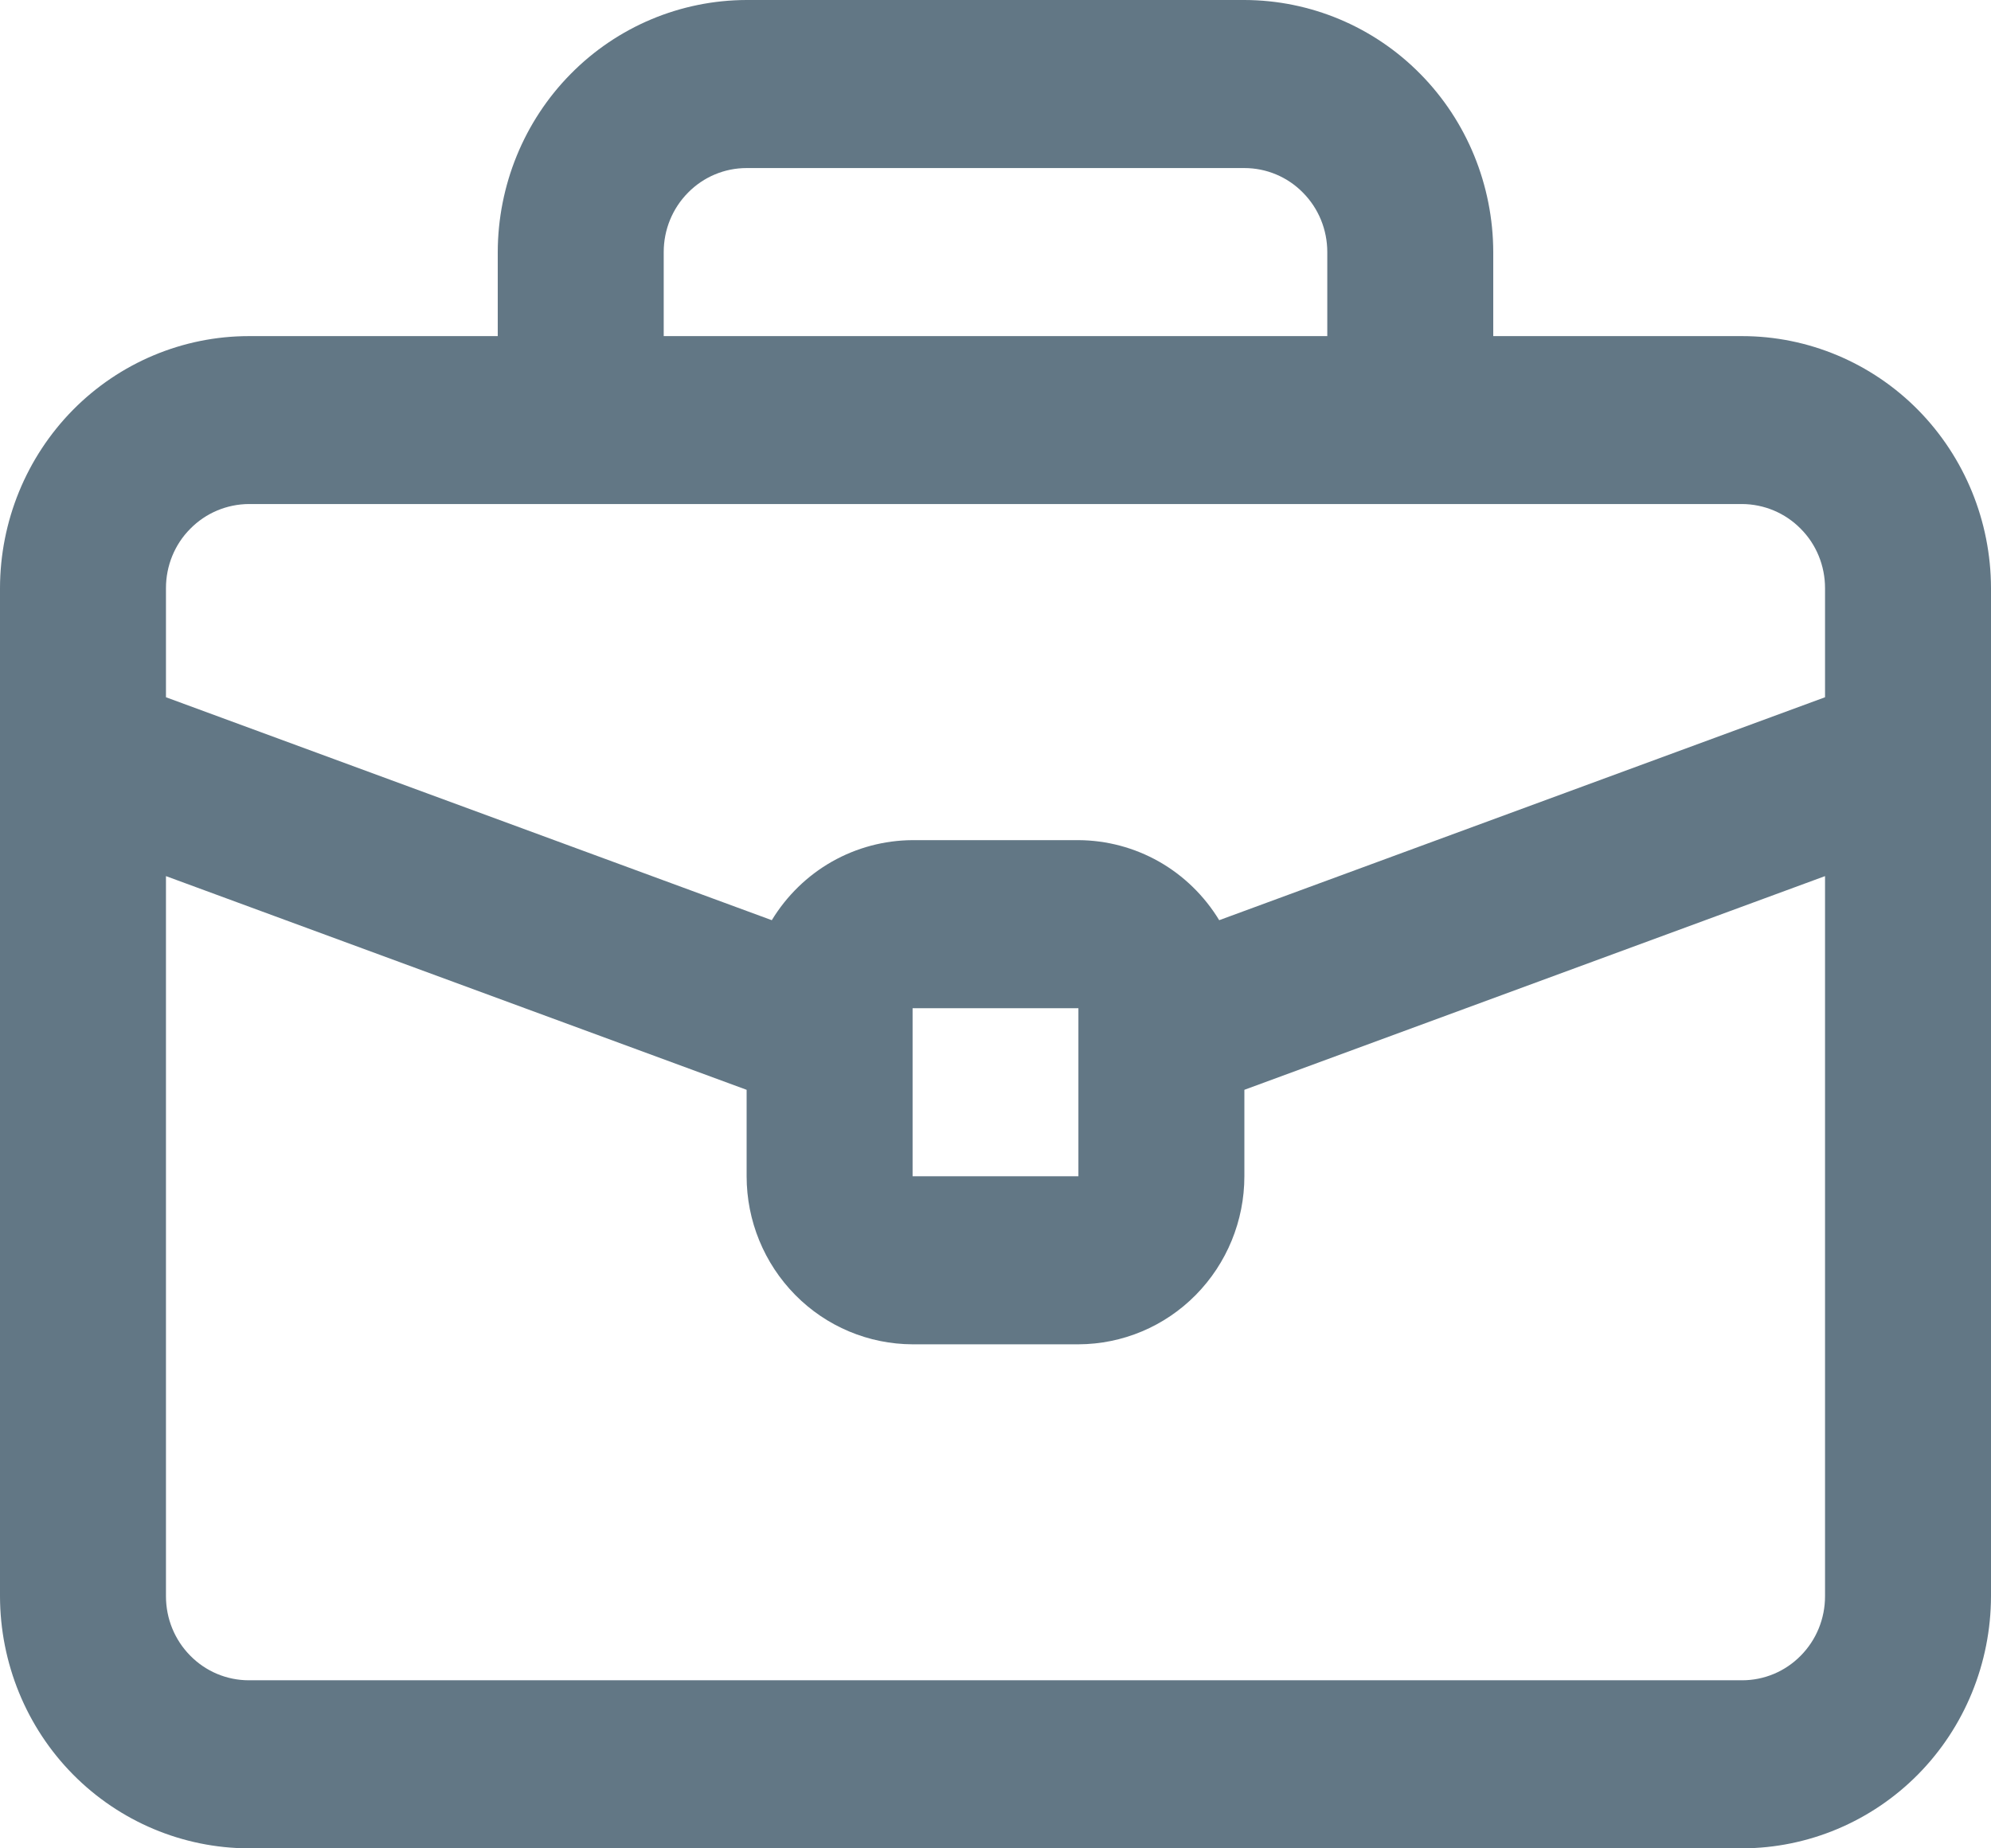 <svg width="14" height="13" viewBox="0 0 14 13" fill="none" xmlns="http://www.w3.org/2000/svg">
<path d="M12.25 2.364H10.5V1.773C10.499 1.303 10.315 0.852 9.987 0.52C9.659 0.187 9.214 0.001 8.75 0H5.25C4.786 0.001 4.341 0.187 4.013 0.52C3.685 0.852 3.501 1.303 3.5 1.773V2.364H1.75C1.286 2.364 0.841 2.551 0.513 2.883C0.185 3.216 0.001 3.666 0 4.136V11.227C0.001 11.697 0.185 12.148 0.513 12.48C0.841 12.812 1.286 12.999 1.75 13H12.25C12.714 12.999 13.159 12.812 13.487 12.48C13.815 12.148 13.999 11.697 14 11.227V4.136C13.999 3.666 13.815 3.216 13.487 2.883C13.159 2.551 12.714 2.364 12.25 2.364ZM4.667 1.773C4.667 1.616 4.728 1.466 4.838 1.355C4.947 1.244 5.095 1.182 5.25 1.182H8.75C8.905 1.182 9.053 1.244 9.162 1.355C9.272 1.466 9.333 1.616 9.333 1.773V2.364H4.667V1.773ZM1.75 3.545H12.25C12.405 3.546 12.553 3.608 12.662 3.719C12.772 3.829 12.833 3.98 12.833 4.136V4.904L8.573 6.472C8.469 6.301 8.324 6.159 8.15 6.06C7.977 5.962 7.782 5.91 7.583 5.909H6.417C6.218 5.91 6.023 5.962 5.85 6.06C5.676 6.159 5.531 6.301 5.427 6.472L1.167 4.904V4.136C1.167 3.98 1.228 3.829 1.338 3.719C1.447 3.608 1.595 3.546 1.75 3.545ZM7.583 7.091V8.273H6.417V7.091H7.583ZM12.25 11.818H1.75C1.595 11.818 1.447 11.756 1.338 11.645C1.228 11.534 1.167 11.384 1.167 11.227V6.162L5.25 7.665V8.273C5.25 8.586 5.373 8.886 5.592 9.108C5.811 9.33 6.107 9.454 6.417 9.455H7.583C7.893 9.454 8.189 9.33 8.408 9.108C8.627 8.886 8.75 8.586 8.75 8.273V7.665L12.833 6.162V11.227C12.833 11.384 12.772 11.534 12.662 11.645C12.553 11.756 12.405 11.818 12.25 11.818Z" fill="#627785"/>
</svg>
